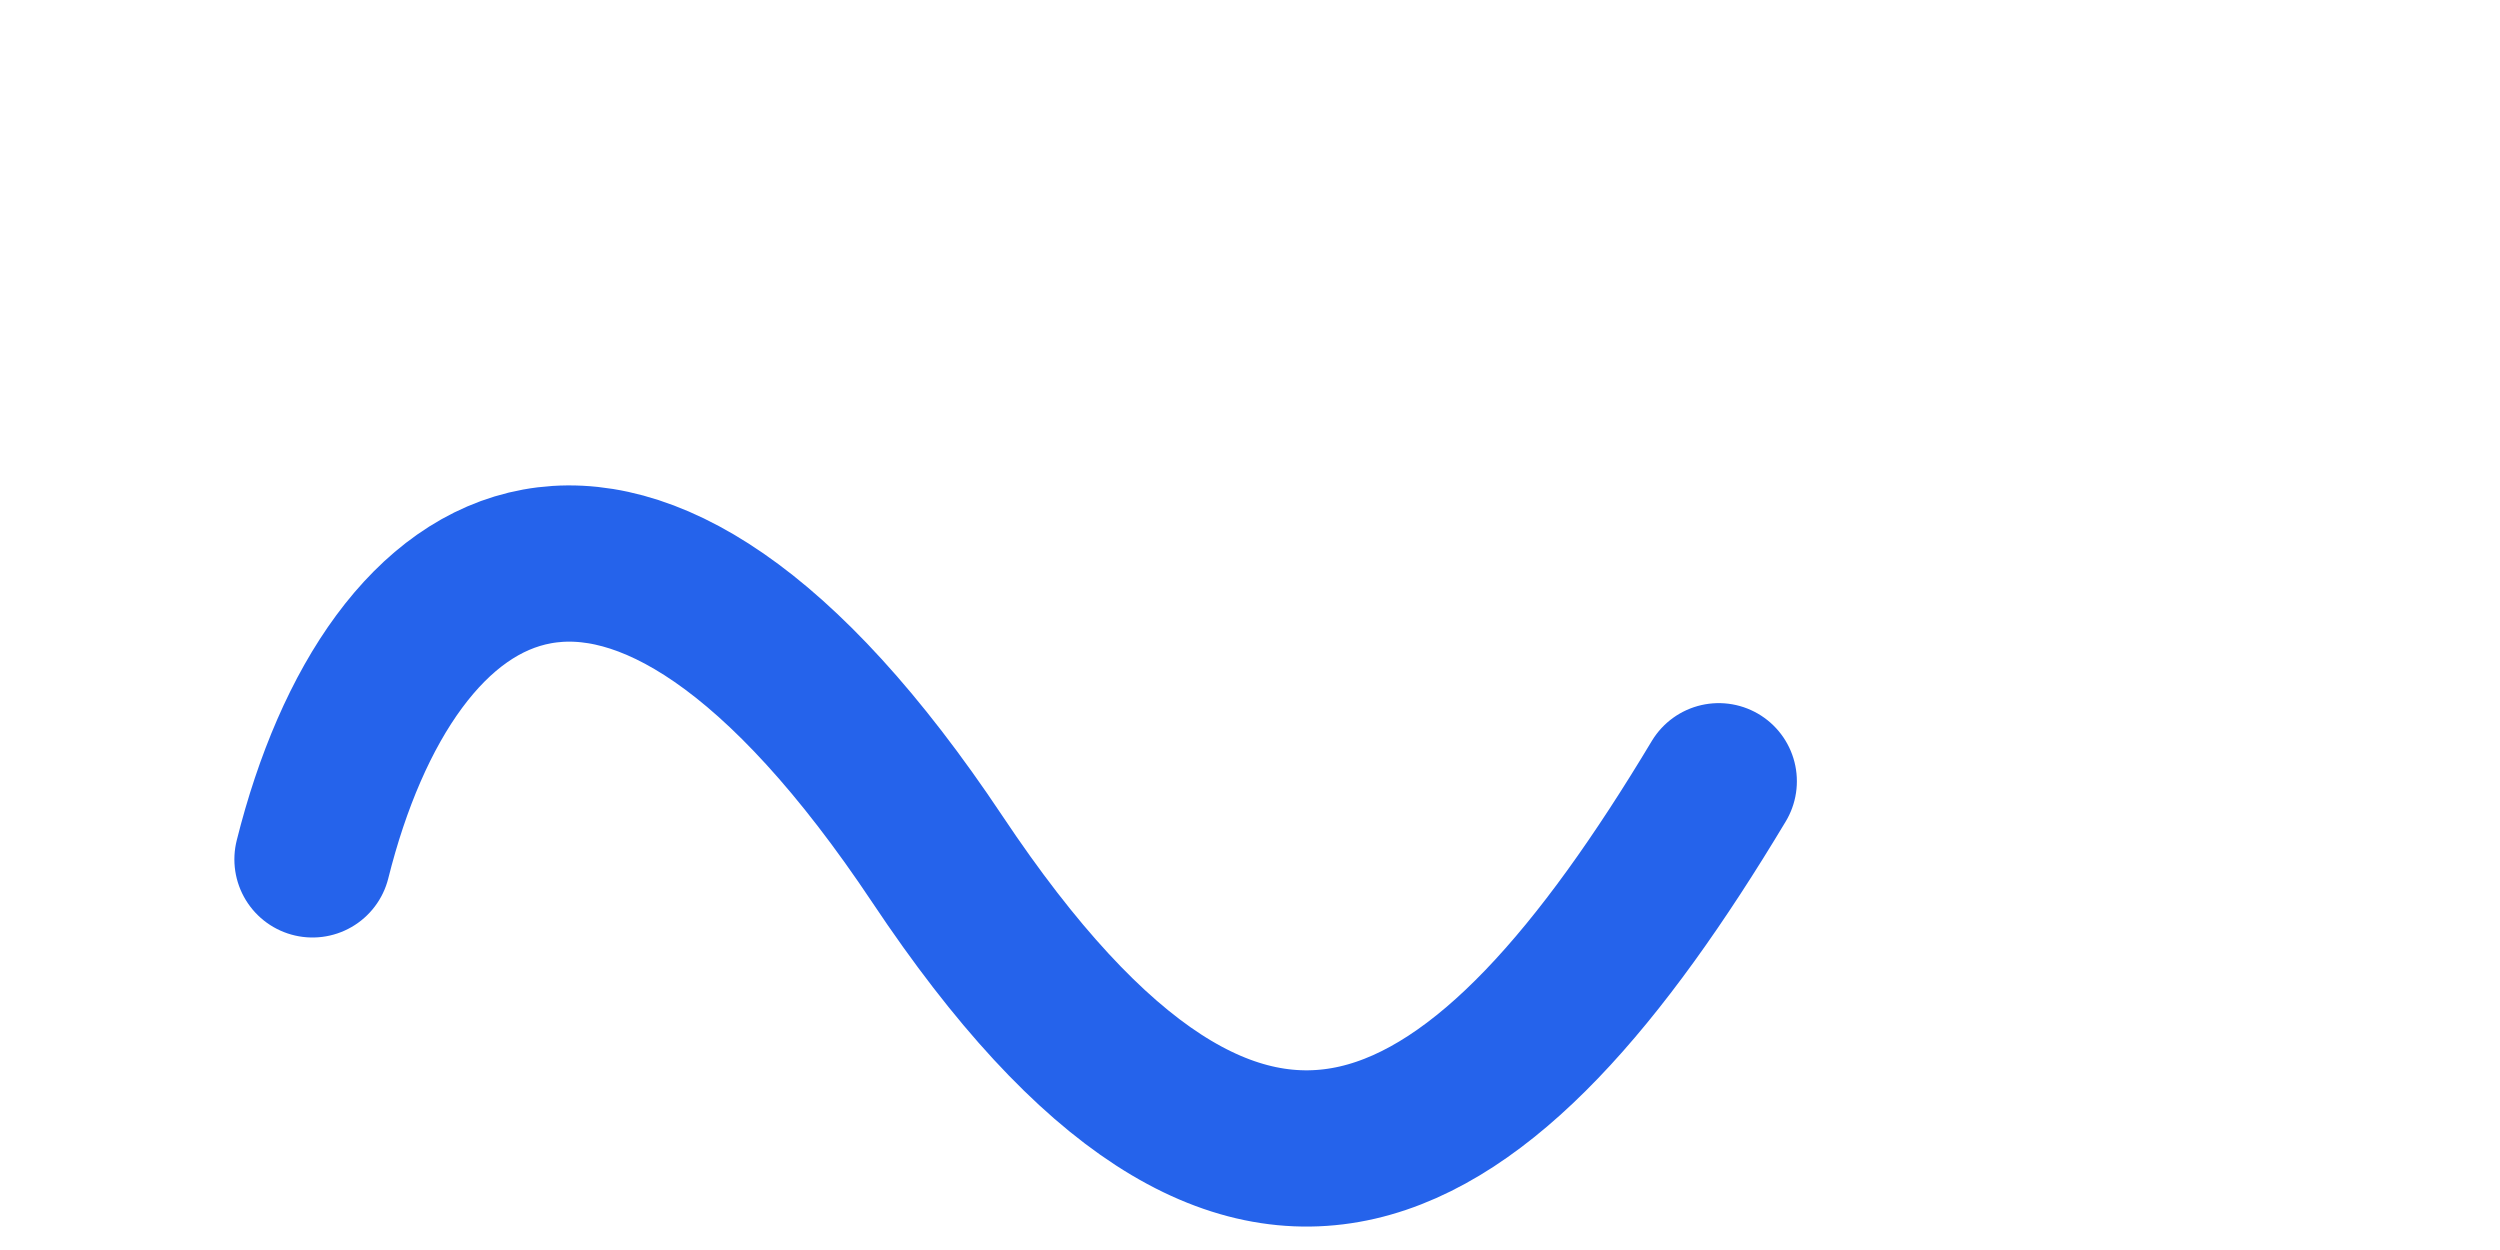 <svg xmlns="http://www.w3.org/2000/svg" viewBox="0 0 64 32" aria-hidden="true">
  <path d="M8 22c2-8 8-12 16 0 8 12 14 8 20-2" fill="none" stroke="#2563eb" stroke-width="4" stroke-linecap="round"/>
</svg>
